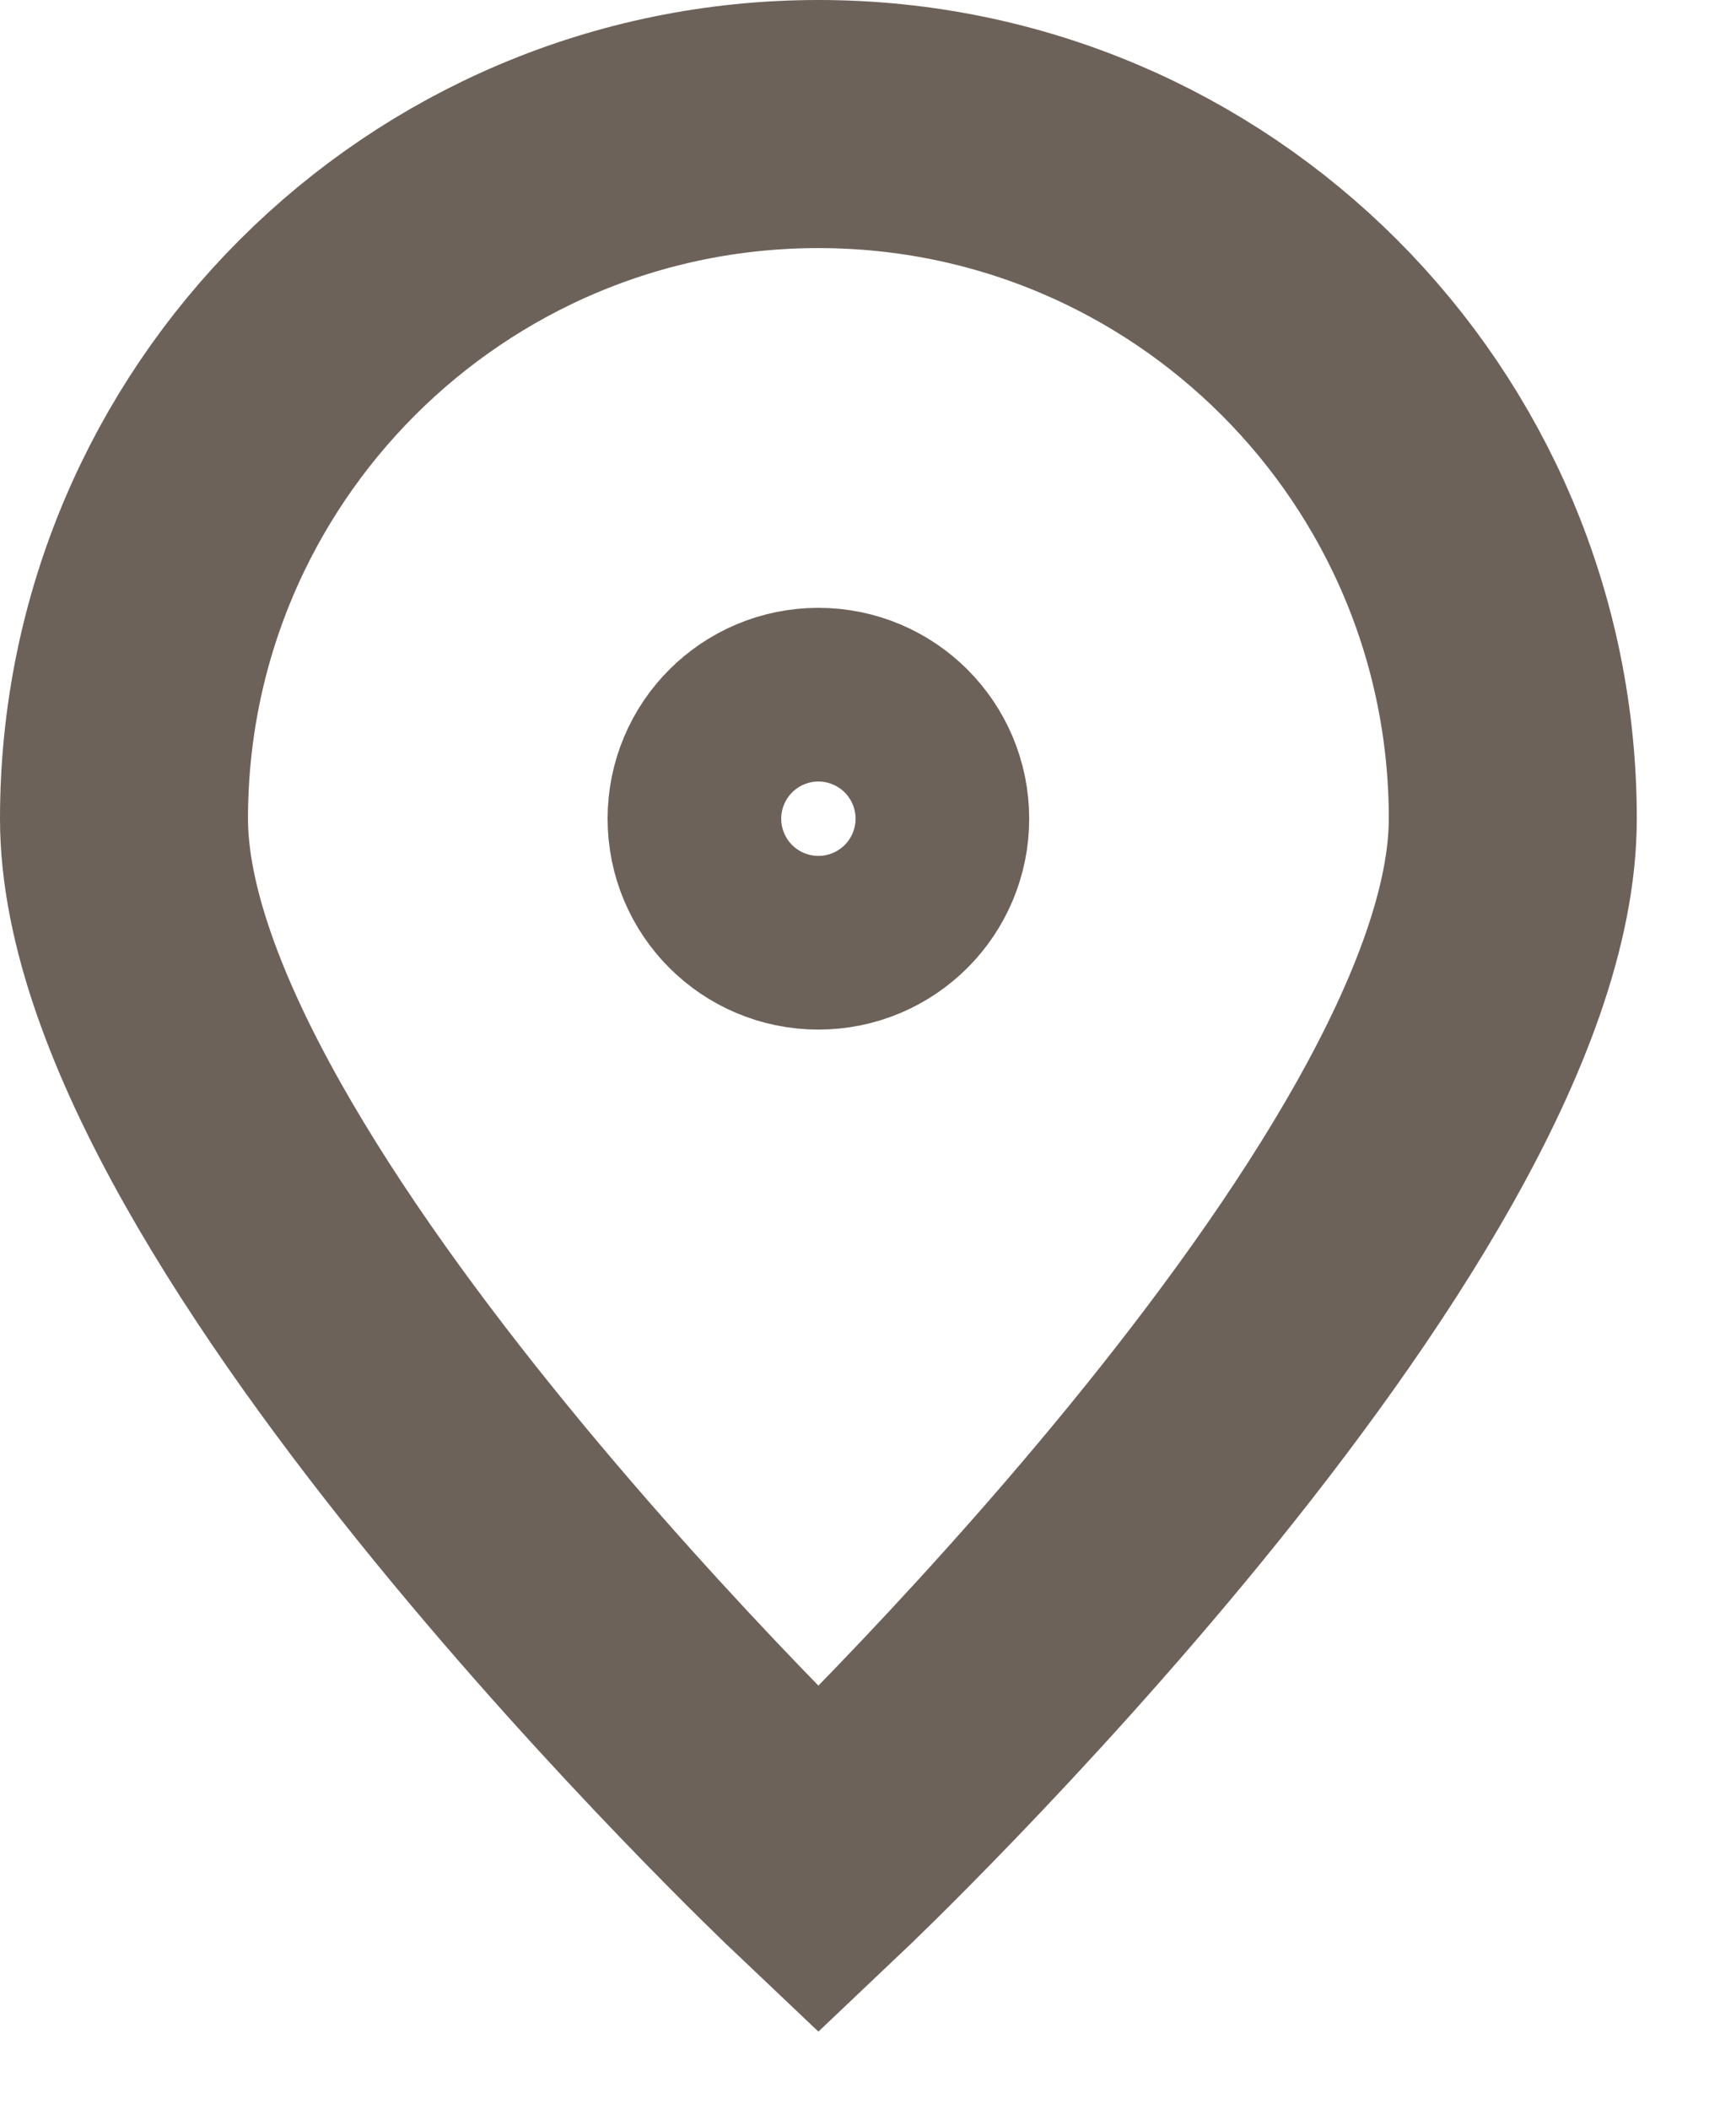 <svg width="14" height="17" viewBox="0 0 14 17" fill="none" xmlns="http://www.w3.org/2000/svg">
<path d="M12.2 6.6C12.2 9.693 6.6 15 6.6 15C6.6 15 1 9.693 1 6.6C1 3.507 3.507 1 6.6 1C9.693 1 12.2 3.507 12.2 6.6Z" stroke="#6D625A" stroke-width="2"/>
<path d="M6.6 7.3C6.987 7.3 7.3 6.987 7.3 6.6C7.3 6.213 6.987 5.9 6.6 5.9C6.213 5.9 5.9 6.213 5.9 6.6C5.9 6.987 6.213 7.3 6.6 7.3Z" stroke="#6D625A" stroke-width="2"/>
</svg>
